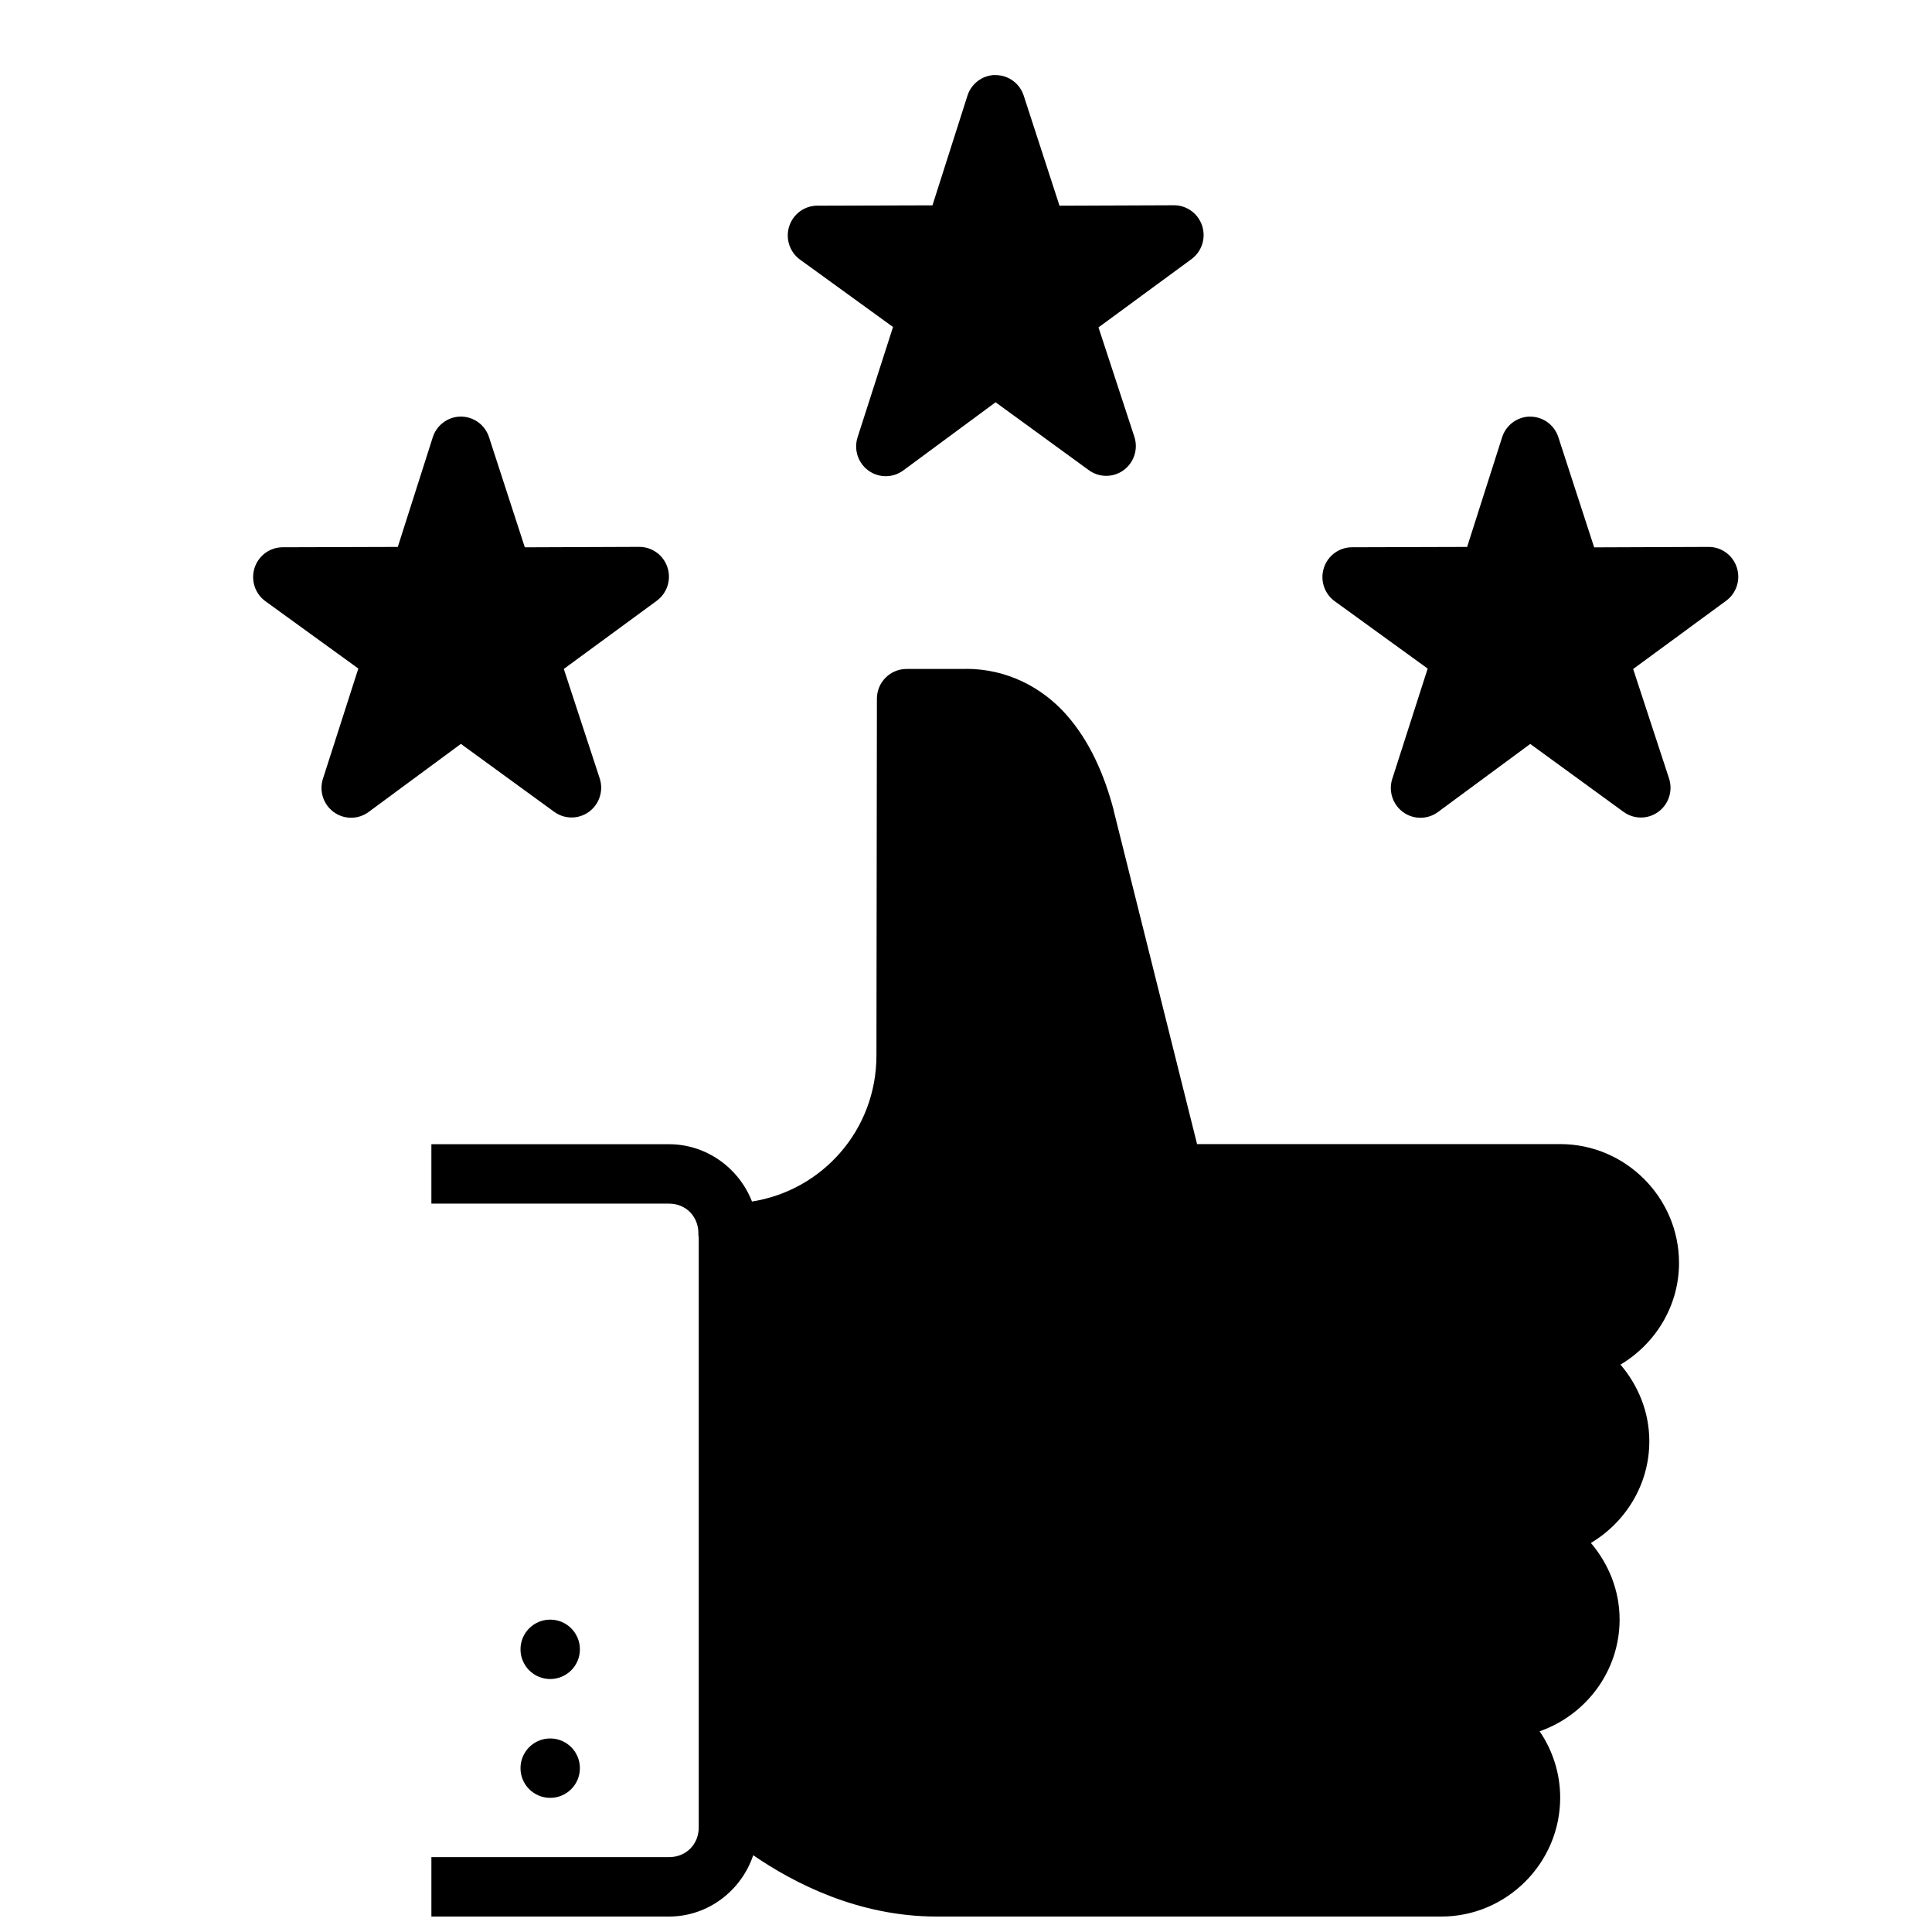 <?xml version="1.0" encoding="UTF-8"?>
<!-- Uploaded to: ICON Repo, www.iconrepo.com, Generator: ICON Repo Mixer Tools -->
<svg width="800px" height="800px" version="1.1" viewBox="144 144 512 512" xmlns="http://www.w3.org/2000/svg">
 <defs>
  <clipPath id="a">
   <path d="m258 321h331v330.9h-331z"/>
  </clipPath>
 </defs>
 <g clip-path="url(#a)">
  <path d="m399.99 321.28h-15.73c-4.348 0-7.871 3.527-7.871 7.871l-0.125 94.57c0 19.641-14.227 35.727-32.98 38.699-3.434-8.828-12.012-15.191-21.988-15.191l-62.977 0.004v15.742h62.977c4.336 0 7.551 3.168 7.781 7.426v0.004c-0.027 0.559 0.004 1.121 0.094 1.676v156.21c0 4.496-3.375 7.871-7.871 7.871h-62.977v15.742h62.977c10.363 0 19.168-6.883 22.309-16.25 10.734 7.371 27.828 16.25 48.602 16.25h133.78c17.289 0 31.473-14.195 31.473-31.488 0-6.508-2.016-12.566-5.441-17.605 12.27-4.293 21.188-15.934 21.188-29.629 0-7.738-2.934-14.773-7.609-20.281 9.211-5.512 15.484-15.5 15.484-26.953 0-7.754-2.949-14.801-7.641-20.312 9.23-5.508 15.512-15.496 15.512-26.953 0-17.297-14.18-31.488-31.473-31.488h-96.25l-22.125-88.5v0.008-0.117c-2.449-9.219-6.281-18.176-12.594-25.266s-15.57-12.07-26.492-12.07z"/>
 </g>
 <path d="m407.49 163.88c-3.273 0.156-6.106 2.34-7.106 5.477l-9.27 29.059-30.488 0.09-0.004-0.004c-3.41 0-6.43 2.211-7.477 5.477-1.047 3.269 0.125 6.84 2.898 8.84l24.617 17.836-9.379 29.199-0.004-0.004c-1.059 3.266 0.098 6.844 2.863 8.852 2.766 2.012 6.504 1.996 9.254-0.043l24.445-18.051 24.707 17.988v0.004c2.758 2.012 6.488 2.012 9.238-0.008 2.754-2.019 3.894-5.594 2.832-8.848l-9.504-28.98 24.648-18.098v-0.004c2.738-2.016 3.879-5.578 2.82-8.828-1.059-3.246-4.07-5.441-7.465-5.438l-30.336 0.117-9.488-29.18h0.004c-0.922-2.816-3.332-4.879-6.242-5.336-0.52-0.082-1.043-0.113-1.566-0.09z"/>
 <path d="m265.79 254.41c-3.269 0.152-6.102 2.336-7.102 5.473l-9.27 29.059-30.488 0.09h-0.004c-3.402 0-6.418 2.211-7.465 5.473-1.043 3.262 0.121 6.828 2.883 8.832l24.617 17.836-9.379 29.211c-1.051 3.258 0.113 6.828 2.875 8.836 2.762 2.004 6.496 1.988 9.238-0.043l24.445-18.035 24.707 17.988h0.004c2.758 2.019 6.496 2.019 9.25-0.008 2.754-2.023 3.894-5.606 2.82-8.863l-9.504-28.98 24.648-18.082c2.738-2.019 3.875-5.582 2.82-8.828-1.059-3.246-4.07-5.441-7.465-5.441l-30.336 0.117-9.488-29.184 0.004 0.004c-0.914-2.828-3.324-4.902-6.242-5.363-0.52-0.086-1.047-0.113-1.57-0.09z"/>
 <path d="m549.18 254.41c-3.273 0.152-6.102 2.336-7.106 5.473l-9.27 29.059-30.488 0.09c-3.41-0.004-6.434 2.207-7.481 5.477-1.043 3.266 0.125 6.836 2.898 8.836l24.617 17.836-9.379 29.211h-0.004c-1.047 3.262 0.113 6.832 2.875 8.836 2.766 2.008 6.496 1.988 9.242-0.039l24.445-18.035 24.707 17.988h0.004c2.754 2.019 6.492 2.016 9.246-0.008 2.758-2.023 3.894-5.606 2.82-8.863l-9.504-28.98 24.648-18.082c2.742-2.019 3.879-5.582 2.82-8.828-1.055-3.25-4.066-5.445-7.465-5.441l-30.336 0.117-9.488-29.184 0.004 0.004c-0.91-2.828-3.324-4.902-6.242-5.367-0.516-0.082-1.043-0.113-1.566-0.09z"/>
 <path d="m297.68 612.58c0 4.348-3.523 7.871-7.871 7.871s-7.871-3.523-7.871-7.871c0-2.086 0.828-4.09 2.305-5.566 1.477-1.477 3.481-2.305 5.566-2.305 2.09 0 4.09 0.828 5.566 2.305 1.477 1.477 2.305 3.481 2.305 5.566z"/>
 <path d="m297.68 581.09c0 2.09-0.828 4.09-2.305 5.566-1.477 1.477-3.477 2.305-5.566 2.305-2.086 0-4.09-0.828-5.566-2.305-1.477-1.477-2.305-3.477-2.305-5.566 0-4.348 3.523-7.871 7.871-7.871s7.871 3.523 7.871 7.871z"/>
</svg>
